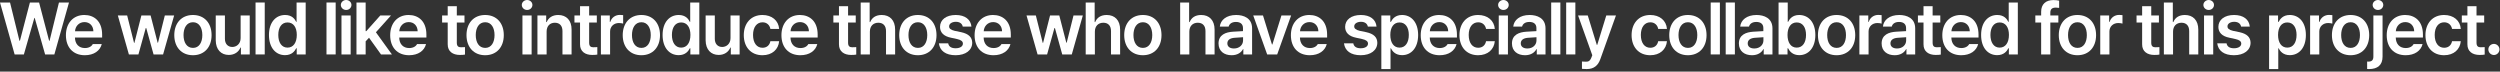 <?xml version="1.0" encoding="utf-8"?>
<svg xmlns="http://www.w3.org/2000/svg" fill="none" height="100%" overflow="visible" preserveAspectRatio="none" style="display: block;" viewBox="0 0 803 23" width="100%">
<rect x="0" y="0" width="803" height="23" fill="#333333" stroke="none"/>
<g id="We would like to introduce those who have specially collaborated for this project.">
<path d="M4.699 17.484L0 0.806H3.225L6.243 13.084H6.404L9.606 0.806H12.555L15.78 13.107H15.918L18.936 0.806H22.16L17.461 17.484H14.49L11.149 5.759H11.034L7.671 17.484H4.699Z" fill="white"/>
<path d="M27.252 17.738C23.474 17.738 21.171 15.227 21.171 11.311C21.171 7.441 23.521 4.814 27.091 4.814C30.155 4.814 32.804 6.726 32.804 11.126V12.048H24.073C24.108 14.179 25.363 15.434 27.275 15.434C28.565 15.434 29.441 14.881 29.809 14.144H32.689C32.159 16.309 30.155 17.738 27.252 17.738ZM24.096 10.044H29.994C29.971 8.339 28.842 7.095 27.137 7.095C25.363 7.095 24.189 8.443 24.096 10.044Z" fill="white"/>
<path d="M41.398 17.484L37.851 4.976H40.845L43.057 13.775H43.172L45.407 4.976H48.378L50.636 13.729H50.751L52.939 4.976H55.934L52.386 17.484H49.323L46.973 9.007H46.812L44.462 17.484H41.398Z" fill="white"/>
<path d="M61.97 17.738C58.331 17.738 55.981 15.158 55.981 11.288C55.981 7.395 58.331 4.814 61.97 4.814C65.633 4.814 67.96 7.395 67.96 11.288C67.96 15.158 65.633 17.738 61.97 17.738ZM61.993 15.388C63.997 15.388 64.988 13.568 64.988 11.264C64.988 8.984 63.997 7.141 61.993 7.141C59.943 7.141 58.953 8.984 58.953 11.264C58.953 13.568 59.943 15.388 61.993 15.388Z" fill="white"/>
<path d="M77.29 12.232V4.976H80.216V17.484H77.382V15.273H77.244C76.668 16.655 75.355 17.645 73.489 17.645C71.024 17.645 69.32 15.941 69.296 12.946V4.976H72.245V12.485C72.245 14.075 73.19 15.088 74.618 15.088C75.908 15.088 77.29 14.144 77.29 12.232Z" fill="white"/>
<path d="M85.031 0.806V17.484H82.082V0.806H85.031Z" fill="white"/>
<path d="M91.551 17.715C88.602 17.715 86.391 15.365 86.391 11.242C86.391 7.072 88.671 4.814 91.574 4.814C93.785 4.814 94.707 6.128 95.145 7.026H95.26V0.806H98.185V17.484H95.306V15.503H95.145C94.684 16.425 93.716 17.715 91.551 17.715ZM92.357 15.296C94.246 15.296 95.329 13.66 95.329 11.219C95.329 8.8 94.269 7.21 92.357 7.21C90.399 7.21 89.386 8.892 89.386 11.219C89.386 13.591 90.422 15.296 92.357 15.296Z" fill="white"/>
<path d="M107.816 0.806V17.484H104.868V0.806H107.816Z" fill="white"/>
<path d="M109.683 17.484V4.976H112.632V17.484H109.683ZM111.18 3.202C110.259 3.202 109.476 2.488 109.476 1.589C109.476 0.714 110.259 0 111.18 0C112.125 0 112.885 0.714 112.885 1.589C112.885 2.488 112.125 3.202 111.18 3.202Z" fill="white"/>
<path d="M114.498 17.484V0.806H117.447V9.998H117.654L122.146 4.976H125.579L120.741 10.366L125.878 17.484H122.377L118.53 12.117L117.447 13.269V17.484H114.498Z" fill="white"/>
<path d="M131.408 17.738C127.63 17.738 125.326 15.227 125.326 11.311C125.326 7.441 127.676 4.814 131.246 4.814C134.31 4.814 136.959 6.726 136.959 11.126V12.048H128.229C128.263 14.179 129.519 15.434 131.431 15.434C132.721 15.434 133.596 14.881 133.965 14.144H136.844C136.314 16.309 134.31 17.738 131.408 17.738ZM128.252 10.044H134.149C134.126 8.339 132.997 7.095 131.293 7.095C129.519 7.095 128.344 8.443 128.252 10.044Z" fill="white"/>
<path d="M149.193 4.976V7.233H146.728V13.729C146.728 14.927 147.327 15.181 148.064 15.181C148.41 15.181 148.986 15.158 149.355 15.135V17.53C149.009 17.599 148.433 17.645 147.696 17.645C145.484 17.645 143.78 16.563 143.803 14.213V7.233H142.006V4.976H143.803V1.981H146.728V4.976H149.193Z" fill="white"/>
<path d="M155.829 17.738C152.189 17.738 149.839 15.158 149.839 11.288C149.839 7.395 152.189 4.814 155.829 4.814C159.491 4.814 161.818 7.395 161.818 11.288C161.818 15.158 159.491 17.738 155.829 17.738ZM155.852 15.388C157.856 15.388 158.846 13.568 158.846 11.264C158.846 8.984 157.856 7.141 155.852 7.141C153.801 7.141 152.811 8.984 152.811 11.264C152.811 13.568 153.801 15.388 155.852 15.388Z" fill="white"/>
<path d="M167.809 17.484V4.976H170.758V17.484H167.809ZM169.306 3.202C168.385 3.202 167.602 2.488 167.602 1.589C167.602 0.714 168.385 0 169.306 0C170.251 0 171.011 0.714 171.011 1.589C171.011 2.488 170.251 3.202 169.306 3.202Z" fill="white"/>
<path d="M175.573 10.159V17.484H172.624V4.976H175.435V7.095H175.596C176.172 5.69 177.439 4.814 179.305 4.814C181.908 4.814 183.613 6.519 183.59 9.514V17.484H180.664V9.975C180.664 8.293 179.766 7.302 178.222 7.302C176.656 7.302 175.573 8.339 175.573 10.159Z" fill="white"/>
<path d="M191.699 4.976V7.233H189.234V13.729C189.234 14.927 189.833 15.181 190.57 15.181C190.916 15.181 191.492 15.158 191.86 15.135V17.53C191.515 17.599 190.939 17.645 190.202 17.645C187.99 17.645 186.286 16.563 186.309 14.213V7.233H184.512V4.976H186.309V1.981H189.234V4.976H191.699Z" fill="white"/>
<path d="M193.013 17.484V4.976H195.869V7.049H196.008C196.445 5.621 197.666 4.791 199.095 4.791C199.417 4.791 199.878 4.814 200.154 4.861V7.579C199.901 7.487 199.279 7.395 198.795 7.395C197.159 7.395 195.962 8.523 195.962 10.113V17.484H193.013Z" fill="white"/>
<path d="M206.006 17.738C202.367 17.738 200.017 15.158 200.017 11.288C200.017 7.395 202.367 4.814 206.006 4.814C209.669 4.814 211.996 7.395 211.996 11.288C211.996 15.158 209.669 17.738 206.006 17.738ZM206.029 15.388C208.033 15.388 209.024 13.568 209.024 11.264C209.024 8.984 208.033 7.141 206.029 7.141C203.979 7.141 202.988 8.984 202.988 11.264C202.988 13.568 203.979 15.388 206.029 15.388Z" fill="white"/>
<path d="M217.986 17.715C215.037 17.715 212.826 15.365 212.826 11.242C212.826 7.072 215.106 4.814 218.009 4.814C220.22 4.814 221.142 6.128 221.579 7.026H221.695V0.806H224.62V17.484H221.741V15.503H221.579C221.119 16.425 220.151 17.715 217.986 17.715ZM218.792 15.296C220.681 15.296 221.764 13.66 221.764 11.219C221.764 8.8 220.704 7.21 218.792 7.21C216.834 7.21 215.82 8.892 215.82 11.219C215.82 13.591 216.857 15.296 218.792 15.296Z" fill="white"/>
<path d="M234.642 12.232V4.976H237.567V17.484H234.734V15.273H234.596C234.02 16.655 232.707 17.645 230.841 17.645C228.376 17.645 226.671 15.941 226.648 12.946V4.976H229.597V12.485C229.597 14.075 230.541 15.088 231.969 15.088C233.259 15.088 234.642 14.144 234.642 12.232Z" fill="white"/>
<path d="M244.894 17.738C241.162 17.738 238.904 15.066 238.904 11.288C238.904 7.464 241.231 4.814 244.894 4.814C247.934 4.814 250.054 6.588 250.261 9.283H247.451C247.22 8.086 246.345 7.164 244.917 7.164C243.097 7.164 241.876 8.708 241.876 11.219C241.876 13.799 243.074 15.342 244.917 15.342C246.23 15.342 247.197 14.582 247.451 13.223H250.261C250.031 15.872 248.026 17.738 244.894 17.738Z" fill="white"/>
<path d="M257.08 17.738C253.303 17.738 250.999 15.227 250.999 11.311C250.999 7.441 253.349 4.814 256.919 4.814C259.983 4.814 262.632 6.726 262.632 11.126V12.048H253.901C253.936 14.179 255.191 15.434 257.103 15.434C258.393 15.434 259.269 14.881 259.637 14.144H262.517C261.987 16.309 259.983 17.738 257.08 17.738ZM253.925 10.044H259.822C259.799 8.339 258.67 7.095 256.965 7.095C255.191 7.095 254.017 8.443 253.925 10.044Z" fill="white"/>
<path d="M274.866 4.976V7.233H272.401V13.729C272.401 14.927 273 15.181 273.737 15.181C274.083 15.181 274.659 15.158 275.027 15.135V17.53C274.682 17.599 274.106 17.645 273.369 17.645C271.157 17.645 269.453 16.563 269.476 14.213V7.233H267.679V4.976H269.476V1.981H272.401V4.976H274.866Z" fill="white"/>
<path d="M279.405 10.159V17.484H276.456V0.806H279.336V7.095H279.497C280.073 5.69 281.271 4.814 283.206 4.814C285.809 4.814 287.514 6.496 287.514 9.514V17.484H284.588V9.975C284.588 8.27 283.667 7.302 282.123 7.302C280.534 7.302 279.405 8.339 279.405 10.159Z" fill="white"/>
<path d="M294.817 17.738C291.177 17.738 288.828 15.158 288.828 11.288C288.828 7.395 291.177 4.814 294.817 4.814C298.48 4.814 300.806 7.395 300.806 11.288C300.806 15.158 298.48 17.738 294.817 17.738ZM294.84 15.388C296.844 15.388 297.835 13.568 297.835 11.264C297.835 8.984 296.844 7.141 294.84 7.141C292.79 7.141 291.799 8.984 291.799 11.264C291.799 13.568 292.79 15.388 294.84 15.388Z" fill="white"/>
<path d="M309.238 8.546C309.054 7.602 308.271 7.003 307.027 7.003C305.76 7.003 304.838 7.625 304.861 8.477C304.838 9.122 305.368 9.606 306.635 9.905L308.755 10.343C311.127 10.873 312.256 11.956 312.279 13.752C312.256 16.102 310.206 17.738 306.935 17.738C303.756 17.738 301.867 16.309 301.567 13.914H304.562C304.746 14.973 305.576 15.503 306.935 15.503C308.34 15.503 309.284 14.927 309.284 14.006C309.284 13.292 308.708 12.831 307.465 12.555L305.46 12.117C303.134 11.656 301.936 10.435 301.936 8.638C301.936 6.335 303.917 4.814 306.981 4.814C309.975 4.814 311.818 6.266 312.026 8.546H309.238Z" fill="white"/>
<path d="M319.122 17.738C315.344 17.738 313.04 15.227 313.04 11.311C313.04 7.441 315.39 4.814 318.96 4.814C322.024 4.814 324.673 6.726 324.673 11.126V12.048H315.943C315.977 14.179 317.233 15.434 319.145 15.434C320.435 15.434 321.31 14.881 321.679 14.144H324.558C324.028 16.309 322.024 17.738 319.122 17.738ZM315.966 10.044H321.863C321.84 8.339 320.711 7.095 319.006 7.095C317.233 7.095 316.058 8.443 315.966 10.044Z" fill="white"/>
<path d="M333.267 17.484L329.72 4.976H332.715L334.926 13.775H335.041L337.276 4.976H340.247L342.505 13.729H342.62L344.808 4.976H347.803L344.256 17.484H341.192L338.842 9.007H338.681L336.331 17.484H333.267Z" fill="white"/>
<path d="M351.674 10.159V17.484H348.725V0.806H351.605V7.095H351.766C352.342 5.69 353.54 4.814 355.475 4.814C358.078 4.814 359.783 6.496 359.783 9.514V17.484H356.857V9.975C356.857 8.27 355.936 7.302 354.392 7.302C352.803 7.302 351.674 8.339 351.674 10.159Z" fill="white"/>
<path d="M367.086 17.738C363.446 17.738 361.097 15.158 361.097 11.288C361.097 7.395 363.446 4.814 367.086 4.814C370.749 4.814 373.075 7.395 373.075 11.288C373.075 15.158 370.749 17.738 367.086 17.738ZM367.109 15.388C369.113 15.388 370.104 13.568 370.104 11.264C370.104 8.984 369.113 7.141 367.109 7.141C365.059 7.141 364.068 8.984 364.068 11.264C364.068 13.568 365.059 15.388 367.109 15.388Z" fill="white"/>
<path d="M382.015 10.159V17.484H379.066V0.806H381.946V7.095H382.107C382.683 5.69 383.881 4.814 385.816 4.814C388.419 4.814 390.124 6.496 390.124 9.514V17.484H387.198V9.975C387.198 8.27 386.277 7.302 384.733 7.302C383.144 7.302 382.015 8.339 382.015 10.159Z" fill="white"/>
<path d="M391.392 13.96C391.392 11.149 393.718 10.32 396.045 10.182C396.909 10.124 398.705 10.021 399.247 9.998V9.007C399.247 7.763 398.441 7.049 396.989 7.049C395.676 7.049 394.87 7.648 394.64 8.546H391.806C392.014 6.427 393.926 4.814 397.058 4.814C399.431 4.814 402.172 5.782 402.172 9.122V17.484H399.362V15.757H399.27C398.717 16.816 397.542 17.738 395.584 17.738C393.188 17.738 391.392 16.425 391.392 13.96ZM394.225 13.937C394.225 15.019 395.1 15.572 396.344 15.572C398.118 15.572 399.27 14.397 399.27 12.992V11.956L396.506 12.14C395.1 12.255 394.225 12.831 394.225 13.937Z" fill="white"/>
<path d="M414.705 4.976L410.236 17.484H407.011L402.542 4.976H405.675L408.554 14.282H408.692L411.595 4.976H414.705Z" fill="white"/>
<path d="M420.718 17.738C416.94 17.738 414.637 15.227 414.637 11.311C414.637 7.441 416.986 4.814 420.557 4.814C423.621 4.814 426.27 6.726 426.27 11.126V12.048H417.539C417.574 14.179 418.829 15.434 420.741 15.434C422.031 15.434 422.907 14.881 423.275 14.144H426.155C425.625 16.309 423.621 17.738 420.718 17.738ZM417.562 10.044H423.459C423.436 8.339 422.308 7.095 420.603 7.095C418.829 7.095 417.654 8.443 417.562 10.044Z" fill="white"/>
<path d="M439.356 8.546C439.172 7.602 438.388 7.003 437.145 7.003C435.878 7.003 434.956 7.625 434.979 8.477C434.956 9.122 435.486 9.606 436.753 9.905L438.872 10.343C441.245 10.873 442.374 11.956 442.397 13.752C442.374 16.102 440.323 17.738 437.052 17.738C433.873 17.738 431.984 16.309 431.685 13.914H434.68C434.864 14.973 435.693 15.503 437.052 15.503C438.458 15.503 439.402 14.927 439.402 14.006C439.402 13.292 438.826 12.831 437.582 12.555L435.578 12.117C433.251 11.656 432.054 10.435 432.054 8.638C432.054 6.335 434.035 4.814 437.098 4.814C440.093 4.814 441.936 6.266 442.143 8.546H439.356Z" fill="white"/>
<path d="M443.688 22.184V4.976H446.567V7.026H446.751C447.212 6.128 448.134 4.814 450.345 4.814C453.224 4.814 455.505 7.072 455.505 11.242C455.505 15.365 453.294 17.715 450.345 17.715C448.18 17.715 447.212 16.425 446.751 15.503H446.636V22.184H443.688ZM446.567 11.219C446.567 13.66 447.627 15.296 449.539 15.296C451.474 15.296 452.51 13.591 452.51 11.219C452.51 8.892 451.497 7.21 449.539 7.21C447.627 7.21 446.567 8.8 446.567 11.219Z" fill="white"/>
<path d="M462.417 17.738C458.639 17.738 456.335 15.227 456.335 11.311C456.335 7.441 458.685 4.814 462.255 4.814C465.319 4.814 467.968 6.726 467.968 11.126V12.048H459.238C459.272 14.179 460.528 15.434 462.44 15.434C463.73 15.434 464.605 14.881 464.974 14.144H467.853C467.323 16.309 465.319 17.738 462.417 17.738ZM459.261 10.044H465.158C465.135 8.339 464.006 7.095 462.302 7.095C460.528 7.095 459.353 8.443 459.261 10.044Z" fill="white"/>
<path d="M474.765 17.738C471.033 17.738 468.776 15.066 468.776 11.288C468.776 7.464 471.102 4.814 474.765 4.814C477.806 4.814 479.925 6.588 480.132 9.283H477.322C477.091 8.086 476.216 7.164 474.788 7.164C472.968 7.164 471.747 8.708 471.747 11.219C471.747 13.799 472.945 15.342 474.788 15.342C476.101 15.342 477.068 14.582 477.322 13.223H480.132C479.902 15.872 477.898 17.738 474.765 17.738Z" fill="white"/>
<path d="M481.4 17.484V4.976H484.349V17.484H481.4ZM482.897 3.202C481.976 3.202 481.193 2.488 481.193 1.589C481.193 0.714 481.976 0 482.897 0C483.842 0 484.602 0.714 484.602 1.589C484.602 2.488 483.842 3.202 482.897 3.202Z" fill="white"/>
<path d="M485.64 13.96C485.64 11.149 487.966 10.32 490.293 10.182C491.157 10.124 492.954 10.021 493.495 9.998V9.007C493.495 7.763 492.689 7.049 491.237 7.049C489.924 7.049 489.118 7.648 488.888 8.546H486.054C486.262 6.427 488.174 4.814 491.306 4.814C493.679 4.814 496.42 5.782 496.42 9.122V17.484H493.61V15.757H493.518C492.965 16.816 491.79 17.738 489.832 17.738C487.436 17.738 485.64 16.425 485.64 13.96ZM488.473 13.937C488.473 15.019 489.348 15.572 490.592 15.572C492.366 15.572 493.518 14.397 493.518 12.992V11.956L490.754 12.14C489.348 12.255 488.473 12.831 488.473 13.937Z" fill="white"/>
<path d="M501.19 0.806V17.484H498.241V0.806H501.19Z" fill="white"/>
<path d="M506.005 0.806V17.484H503.057V0.806H506.005Z" fill="white"/>
<path d="M509.646 22.184C509.07 22.184 508.494 22.16 508.125 22.114V19.765C508.494 19.788 508.978 19.811 509.369 19.811C510.083 19.811 510.682 19.742 511.189 18.406L511.443 17.738L506.881 4.976H509.991L512.894 14.421H513.032L515.935 4.976H519.044L514.023 19.005C513.309 21.009 511.995 22.184 509.646 22.184Z" fill="white"/>
<path d="M530.057 17.738C526.326 17.738 524.068 15.066 524.068 11.288C524.068 7.464 526.395 4.814 530.057 4.814C533.098 4.814 535.217 6.588 535.425 9.283H532.614C532.384 8.086 531.509 7.164 530.08 7.164C528.261 7.164 527.04 8.708 527.04 11.219C527.04 13.799 528.238 15.342 530.08 15.342C531.394 15.342 532.361 14.582 532.614 13.223H535.425C535.194 15.872 533.19 17.738 530.057 17.738Z" fill="white"/>
<path d="M542.152 17.738C538.513 17.738 536.163 15.158 536.163 11.288C536.163 7.395 538.513 4.814 542.152 4.814C545.815 4.814 548.142 7.395 548.142 11.288C548.142 15.158 545.815 17.738 542.152 17.738ZM542.175 15.388C544.179 15.388 545.17 13.568 545.17 11.264C545.17 8.984 544.179 7.141 542.175 7.141C540.125 7.141 539.134 8.984 539.134 11.264C539.134 13.568 540.125 15.388 542.175 15.388Z" fill="white"/>
<path d="M552.427 0.806V17.484H549.478V0.806H552.427Z" fill="white"/>
<path d="M557.243 0.806V17.484H554.294V0.806H557.243Z" fill="white"/>
<path d="M558.533 13.96C558.533 11.149 560.86 10.32 563.187 10.182C564.051 10.124 565.847 10.021 566.389 9.998V9.007C566.389 7.763 565.582 7.049 564.131 7.049C562.818 7.049 562.012 7.648 561.782 8.546H558.948C559.155 6.427 561.067 4.814 564.2 4.814C566.573 4.814 569.314 5.782 569.314 9.122V17.484H566.504V15.757H566.412C565.859 16.816 564.684 17.738 562.726 17.738C560.33 17.738 558.533 16.425 558.533 13.96ZM561.367 13.937C561.367 15.019 562.242 15.572 563.486 15.572C565.26 15.572 566.412 14.397 566.412 12.992V11.956L563.647 12.14C562.242 12.255 561.367 12.831 561.367 13.937Z" fill="white"/>
<path d="M571.273 17.484V0.806H574.222V7.026H574.337C574.798 6.128 575.696 4.814 577.908 4.814C580.81 4.814 583.091 7.072 583.091 11.242C583.091 15.365 580.856 17.715 577.931 17.715C575.765 17.715 574.798 16.425 574.337 15.503H574.153V17.484H571.273ZM574.153 11.219C574.153 13.66 575.212 15.296 577.101 15.296C579.059 15.296 580.096 13.591 580.096 11.219C580.096 8.892 579.082 7.21 577.101 7.21C575.212 7.21 574.153 8.8 574.153 11.219Z" fill="white"/>
<path d="M589.91 17.738C586.271 17.738 583.921 15.158 583.921 11.288C583.921 7.395 586.271 4.814 589.91 4.814C593.573 4.814 595.9 7.395 595.9 11.288C595.9 15.158 593.573 17.738 589.91 17.738ZM589.933 15.388C591.937 15.388 592.928 13.568 592.928 11.264C592.928 8.984 591.937 7.141 589.933 7.141C587.883 7.141 586.892 8.984 586.892 11.264C586.892 13.568 587.883 15.388 589.933 15.388Z" fill="white"/>
<path d="M597.236 17.484V4.976H600.093V7.049H600.231C600.669 5.621 601.89 4.791 603.318 4.791C603.64 4.791 604.101 4.814 604.378 4.861V7.579C604.124 7.487 603.502 7.395 603.019 7.395C601.383 7.395 600.185 8.523 600.185 10.113V17.484H597.236Z" fill="white"/>
<path d="M604.379 13.96C604.379 11.149 606.705 10.32 609.032 10.182C609.896 10.124 611.692 10.021 612.234 9.998V9.007C612.234 7.763 611.428 7.049 609.976 7.049C608.663 7.049 607.857 7.648 607.627 8.546H604.793C605.001 6.427 606.913 4.814 610.045 4.814C612.418 4.814 615.159 5.782 615.159 9.122V17.484H612.349V15.757H612.257C611.704 16.816 610.529 17.738 608.571 17.738C606.175 17.738 604.379 16.425 604.379 13.96ZM607.212 13.937C607.212 15.019 608.087 15.572 609.331 15.572C611.105 15.572 612.257 14.397 612.257 12.992V11.956L609.493 12.14C608.087 12.255 607.212 12.831 607.212 13.937Z" fill="white"/>
<path d="M623.223 4.976V7.233H620.758V13.729C620.758 14.927 621.357 15.181 622.094 15.181C622.44 15.181 623.016 15.158 623.384 15.135V17.53C623.039 17.599 622.463 17.645 621.725 17.645C619.514 17.645 617.809 16.563 617.832 14.213V7.233H616.036V4.976H617.832V1.981H620.758V4.976H623.223Z" fill="white"/>
<path d="M629.95 17.738C626.172 17.738 623.869 15.227 623.869 11.311C623.869 7.441 626.218 4.814 629.789 4.814C632.853 4.814 635.502 6.726 635.502 11.126V12.048H626.771C626.806 14.179 628.061 15.434 629.973 15.434C631.263 15.434 632.139 14.881 632.507 14.144H635.387C634.857 16.309 632.853 17.738 629.95 17.738ZM626.794 10.044H632.691C632.668 8.339 631.54 7.095 629.835 7.095C628.061 7.095 626.886 8.443 626.794 10.044Z" fill="white"/>
<path d="M641.492 17.715C638.544 17.715 636.332 15.365 636.332 11.242C636.332 7.072 638.613 4.814 641.515 4.814C643.727 4.814 644.648 6.128 645.086 7.026H645.201V0.806H648.126V17.484H645.247V15.503H645.086C644.625 16.425 643.658 17.715 641.492 17.715ZM642.298 15.296C644.187 15.296 645.27 13.66 645.27 11.219C645.27 8.8 644.21 7.21 642.298 7.21C640.34 7.21 639.327 8.892 639.327 11.219C639.327 13.591 640.363 15.296 642.298 15.296Z" fill="white"/>
<path d="M661.144 4.976V7.233H658.564V17.484H655.615V7.233H653.749V4.976H655.615V3.778C655.615 1.336 657.135 0.023 659.531 0.023C660.222 0.023 660.844 0.092 661.397 0.207V2.534C660.913 2.465 660.545 2.442 660.337 2.442C659.139 2.442 658.564 2.926 658.564 4.054V4.976H661.144Z" fill="white"/>
<path d="M667.272 17.738C663.632 17.738 661.283 15.158 661.283 11.288C661.283 7.395 663.632 4.814 667.272 4.814C670.935 4.814 673.261 7.395 673.261 11.288C673.261 15.158 670.935 17.738 667.272 17.738ZM667.295 15.388C669.299 15.388 670.29 13.568 670.29 11.264C670.29 8.984 669.299 7.141 667.295 7.141C665.245 7.141 664.254 8.984 664.254 11.264C664.254 13.568 665.245 15.388 667.295 15.388Z" fill="white"/>
<path d="M674.598 17.484V4.976H677.455V7.049H677.593C678.031 5.621 679.252 4.791 680.68 4.791C681.002 4.791 681.463 4.814 681.739 4.861V7.579C681.486 7.487 680.864 7.395 680.38 7.395C678.745 7.395 677.547 8.523 677.547 10.113V17.484H674.598Z" fill="white"/>
<path d="M693.444 4.976V7.233H690.979V13.729C690.979 14.927 691.578 15.181 692.315 15.181C692.66 15.181 693.236 15.158 693.605 15.135V17.53C693.259 17.599 692.683 17.645 691.946 17.645C689.735 17.645 688.03 16.563 688.053 14.213V7.233H686.256V4.976H688.053V1.981H690.979V4.976H693.444Z" fill="white"/>
<path d="M697.983 10.159V17.484H695.034V0.806H697.913V7.095H698.075C698.651 5.69 699.848 4.814 701.783 4.814C704.387 4.814 706.091 6.496 706.091 9.514V17.484H703.166V9.975C703.166 8.27 702.244 7.302 700.701 7.302C699.111 7.302 697.983 8.339 697.983 10.159Z" fill="white"/>
<path d="M707.935 17.484V4.976H710.884V17.484H707.935ZM709.432 3.202C708.511 3.202 707.728 2.488 707.728 1.589C707.728 0.714 708.511 0 709.432 0C710.377 0 711.137 0.714 711.137 1.589C711.137 2.488 710.377 3.202 709.432 3.202Z" fill="white"/>
<path d="M719.845 8.546C719.661 7.602 718.878 7.003 717.634 7.003C716.367 7.003 715.446 7.625 715.469 8.477C715.446 9.122 715.975 9.606 717.242 9.905L719.362 10.343C721.734 10.873 722.863 11.956 722.886 13.752C722.863 16.102 720.813 17.738 717.542 17.738C714.363 17.738 712.474 16.309 712.174 13.914H715.169C715.353 14.973 716.183 15.503 717.542 15.503C718.947 15.503 719.892 14.927 719.892 14.006C719.892 13.292 719.316 12.831 718.072 12.555L716.068 12.117C713.741 11.656 712.543 10.435 712.543 8.638C712.543 6.335 714.524 4.814 717.588 4.814C720.583 4.814 722.425 6.266 722.633 8.546H719.845Z" fill="white"/>
<path d="M728.831 22.184V4.976H731.711V7.026H731.895C732.356 6.128 733.277 4.814 735.489 4.814C738.368 4.814 740.649 7.072 740.649 11.242C740.649 15.365 738.437 17.715 735.489 17.715C733.323 17.715 732.356 16.425 731.895 15.503H731.78V22.184H728.831ZM731.711 11.219C731.711 13.66 732.77 15.296 734.682 15.296C736.617 15.296 737.654 13.591 737.654 11.219C737.654 8.892 736.64 7.21 734.682 7.21C732.77 7.21 731.711 8.8 731.711 11.219Z" fill="white"/>
<path d="M742.009 17.484V4.976H744.865V7.049H745.003C745.441 5.621 746.662 4.791 748.09 4.791C748.413 4.791 748.873 4.814 749.15 4.861V7.579C748.896 7.487 748.274 7.395 747.791 7.395C746.155 7.395 744.957 8.523 744.957 10.113V17.484H742.009Z" fill="white"/>
<path d="M755.002 17.738C751.362 17.738 749.013 15.158 749.013 11.288C749.013 7.395 751.362 4.814 755.002 4.814C758.665 4.814 760.991 7.395 760.991 11.288C760.991 15.158 758.665 17.738 755.002 17.738ZM755.025 15.388C757.029 15.388 758.02 13.568 758.02 11.264C758.02 8.984 757.029 7.141 755.025 7.141C752.975 7.141 751.984 8.984 751.984 11.264C751.984 13.568 752.975 15.388 755.025 15.388Z" fill="white"/>
<path d="M762.328 4.976H765.277V18.198C765.277 20.893 763.687 22.184 760.923 22.184C760.739 22.184 760.554 22.184 760.324 22.16V19.765C760.485 19.788 760.624 19.788 760.762 19.788C761.891 19.788 762.328 19.212 762.328 18.175V4.976ZM763.803 3.202C762.881 3.202 762.098 2.488 762.098 1.589C762.098 0.714 762.881 0 763.803 0C764.747 0 765.507 0.714 765.507 1.589C765.507 2.488 764.747 3.202 763.803 3.202Z" fill="white"/>
<path d="M772.695 17.738C768.917 17.738 766.614 15.227 766.614 11.311C766.614 7.441 768.963 4.814 772.534 4.814C775.598 4.814 778.247 6.726 778.247 11.126V12.048H769.516C769.551 14.179 770.806 15.434 772.718 15.434C774.008 15.434 774.884 14.881 775.252 14.144H778.132C777.602 16.309 775.598 17.738 772.695 17.738ZM769.539 10.044H775.437C775.414 8.339 774.285 7.095 772.58 7.095C770.806 7.095 769.632 8.443 769.539 10.044Z" fill="white"/>
<path d="M785.043 17.738C781.312 17.738 779.054 15.066 779.054 11.288C779.054 7.464 781.381 4.814 785.043 4.814C788.084 4.814 790.203 6.588 790.411 9.283H787.6C787.37 8.086 786.495 7.164 785.066 7.164C783.247 7.164 782.026 8.708 782.026 11.219C782.026 13.799 783.224 15.342 785.066 15.342C786.379 15.342 787.347 14.582 787.6 13.223H790.411C790.18 15.872 788.176 17.738 785.043 17.738Z" fill="white"/>
<path d="M797.921 4.976V7.233H795.457V13.729C795.457 14.927 796.056 15.181 796.793 15.181C797.138 15.181 797.714 15.158 798.083 15.135V17.53C797.737 17.599 797.161 17.645 796.424 17.645C794.213 17.645 792.508 16.563 792.531 14.213V7.233H790.734V4.976H792.531V1.981H795.457V4.976H797.921Z" fill="white"/>
<path d="M801.055 17.669C800.065 17.669 799.258 16.862 799.258 15.872C799.258 14.904 800.065 14.098 801.055 14.098C802 14.098 802.829 14.904 802.829 15.872C802.829 16.862 802 17.669 801.055 17.669Z" fill="white"/>
</g>
</svg>